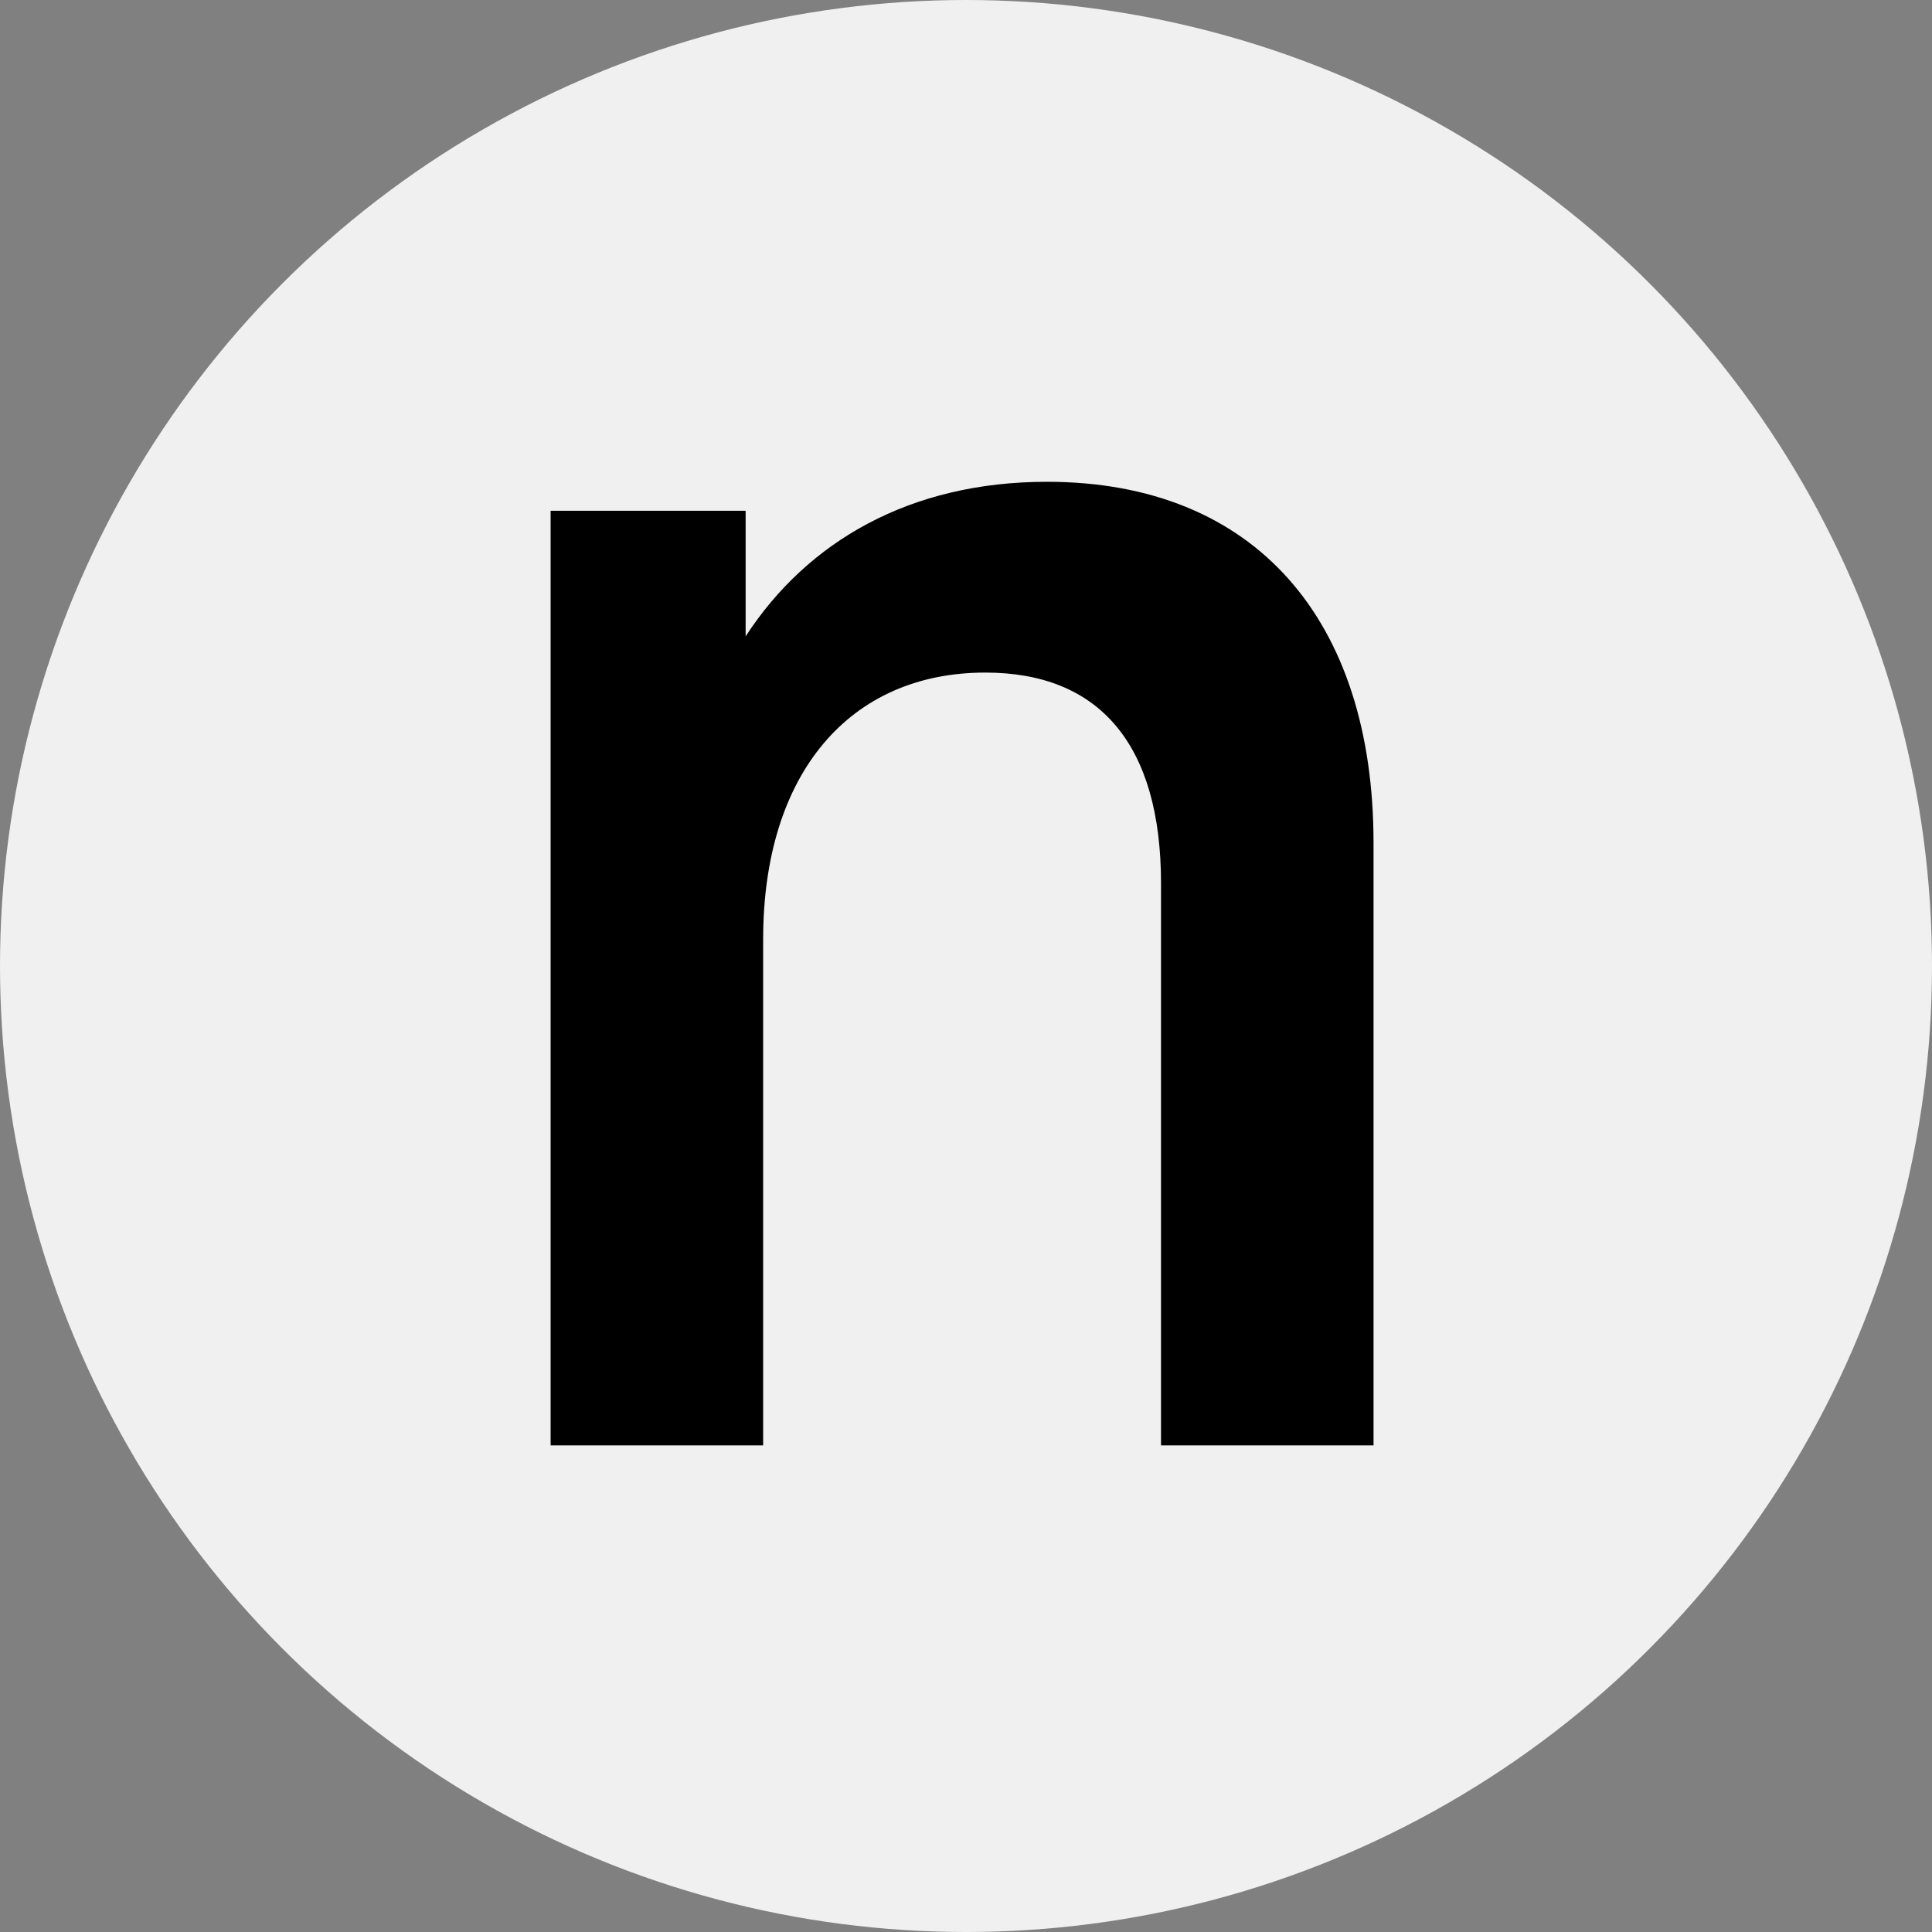 <?xml version="1.0" encoding="utf-8"?>
<!-- Generator: Adobe Illustrator 26.3.1, SVG Export Plug-In . SVG Version: 6.00 Build 0)  -->
<svg version="1.1" id="icon" xmlns="http://www.w3.org/2000/svg" xmlns:xlink="http://www.w3.org/1999/xlink" x="0px" y="0px"
	 viewBox="0 0 32 32" style="enable-background:new 0 0 32 32;" xml:space="preserve">
<rect x="0" y="0" width="32" height="32" fill="#808080" stroke="none"/>
<style type="text/css">
	.st0{fill:#F0F0F0;}
	path{fill:#000000;}

	@media (prefers-color-scheme: dark) {
		.st0{fill:#000000;}
		path{fill:#F0F0F0;}
    }

</style>
<circle class="st0" cx="16" cy="16" r="16"/>
<g>
	<g>
		<path d="M9.12,8.46h3.23v2.08c1.02-1.57,2.72-2.56,4.99-2.56c3.46,0,5.41,2.3,5.41,5.98v9.98h-3.52v-9.31
			c0-2.3-1.02-3.49-2.91-3.49c-2.24,0-3.68,1.66-3.68,4.42v8.38H9.12V8.46z"/>
	</g>
</g>
</svg>
